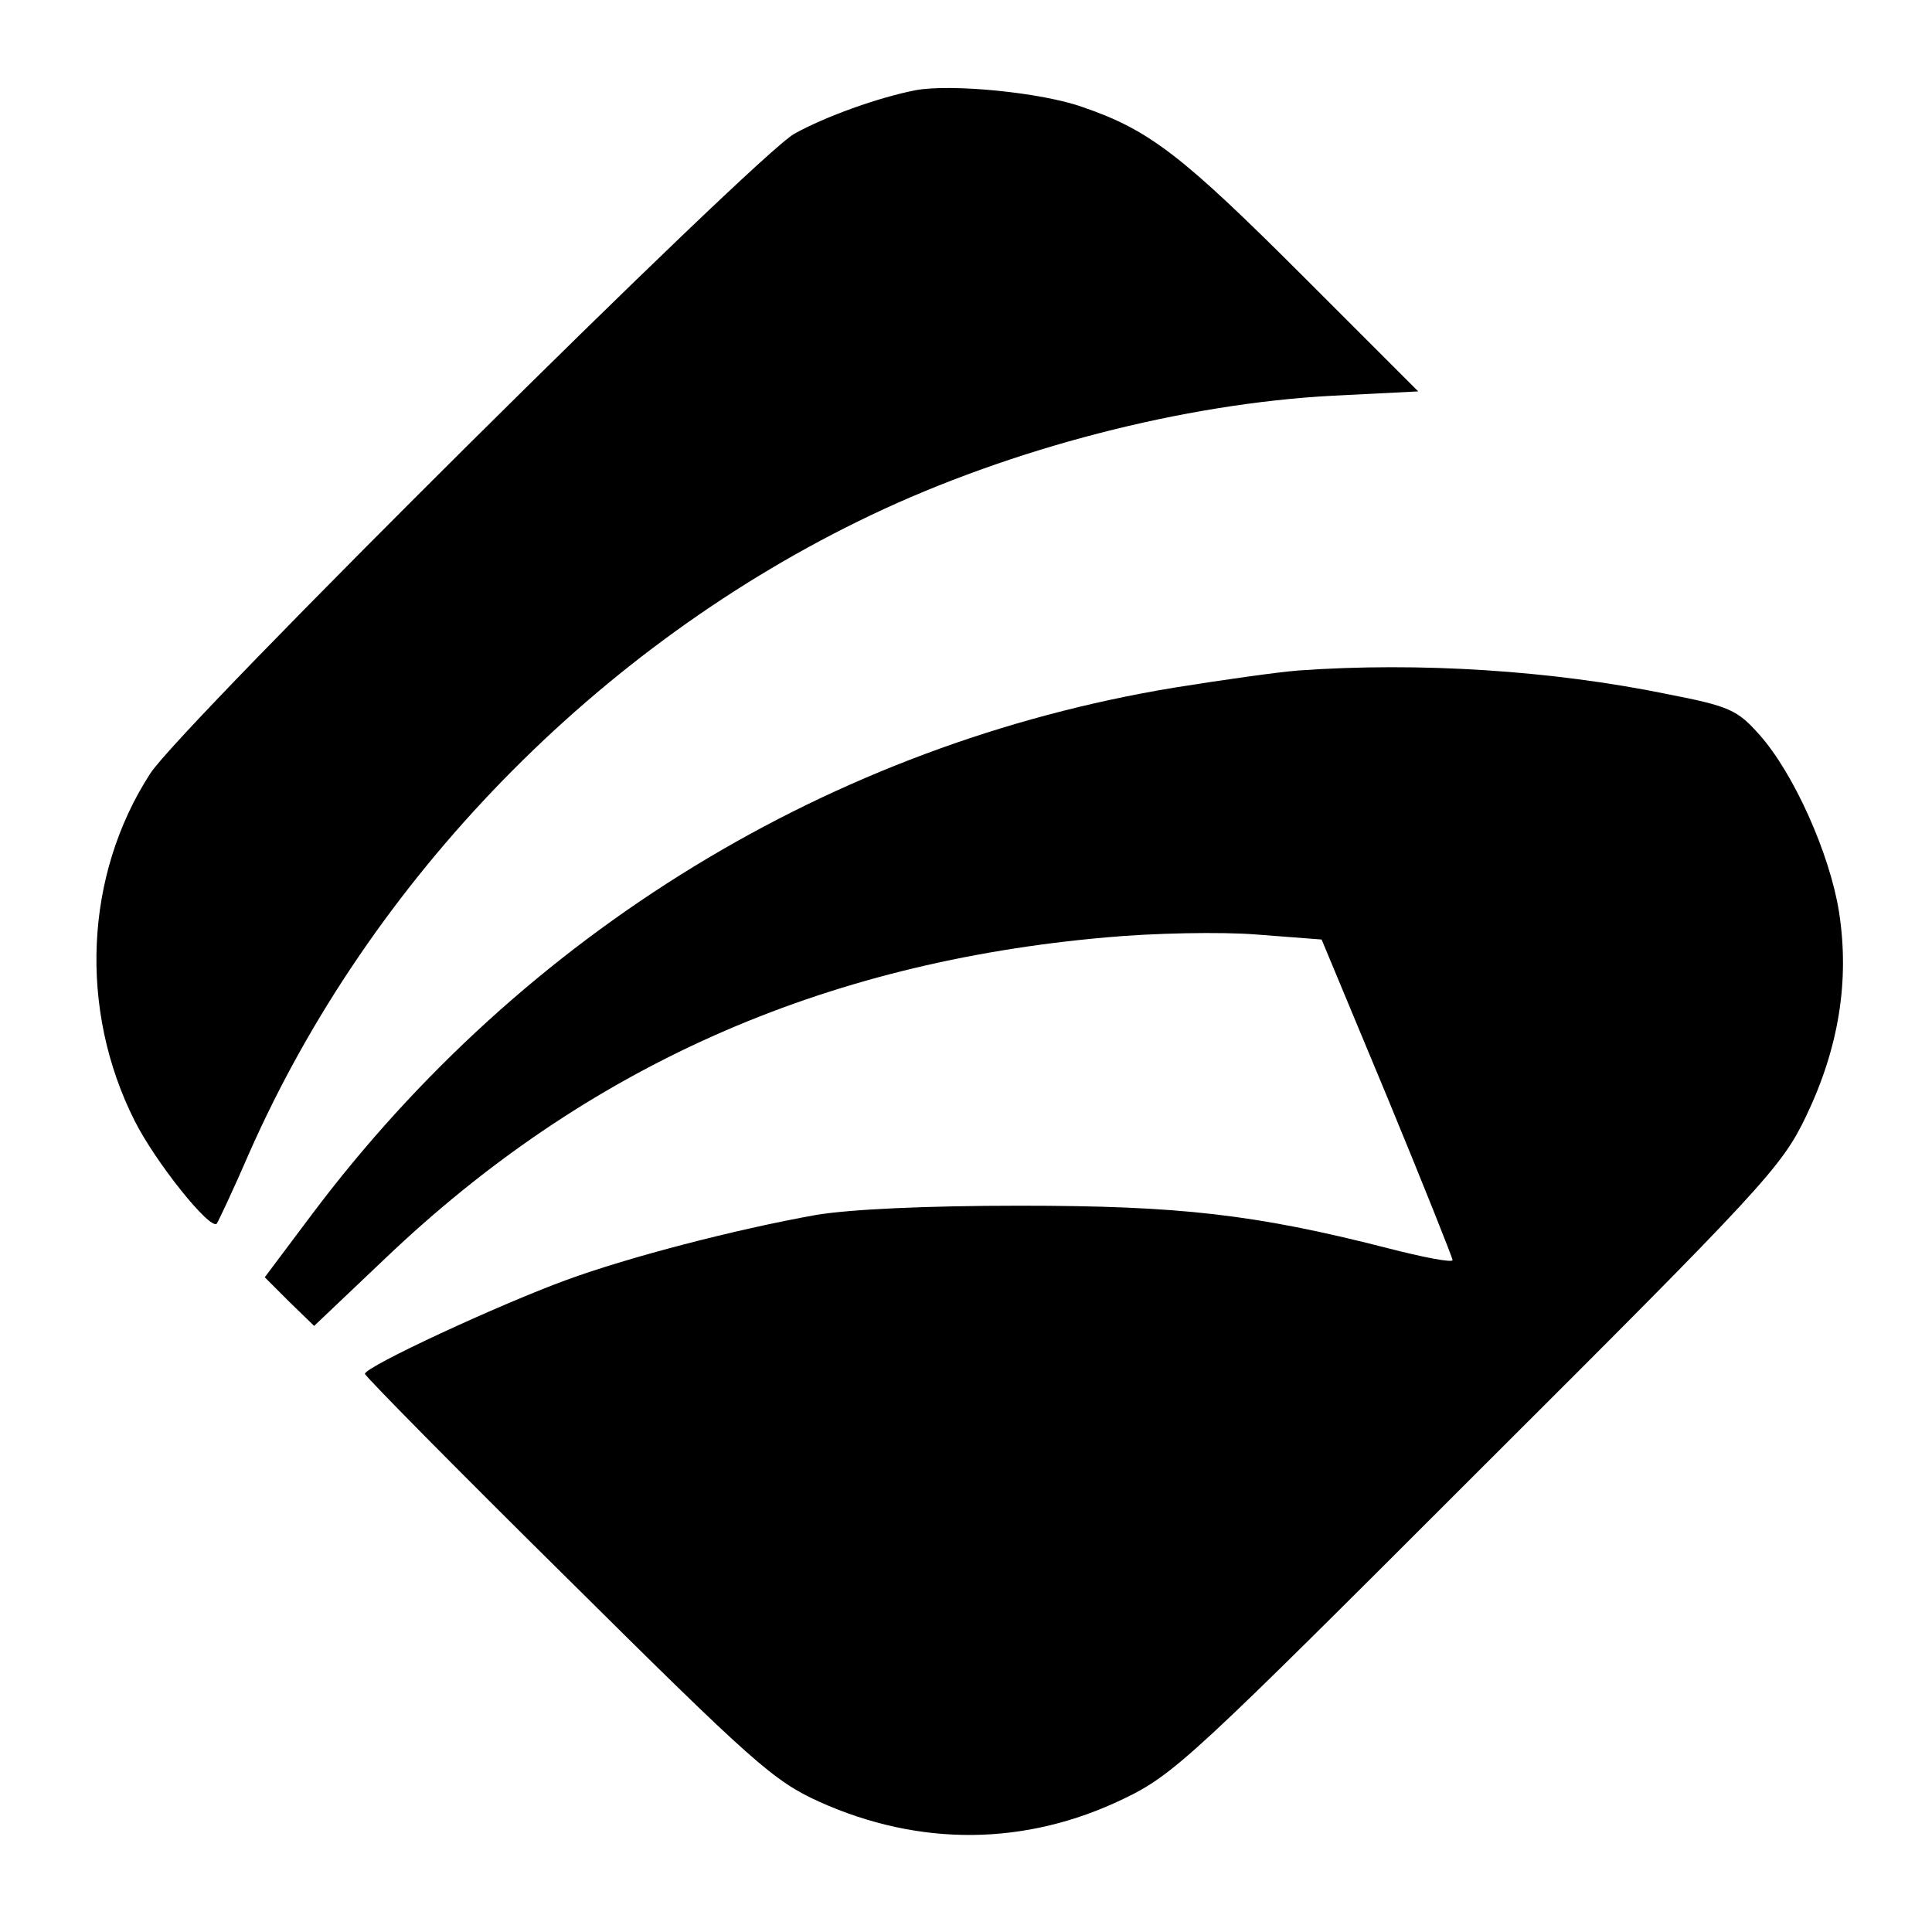 <?xml version="1.0" standalone="no"?>
<!DOCTYPE svg PUBLIC "-//W3C//DTD SVG 20010904//EN"
 "http://www.w3.org/TR/2001/REC-SVG-20010904/DTD/svg10.dtd">
<svg version="1.0" xmlns="http://www.w3.org/2000/svg"
 width="270pt" height="270pt" viewBox="0 0 270 270"
 preserveAspectRatio="xMidYMid meet">
<g transform="translate(0,270) scale(0.1,-0.1)"
fill="#000000" stroke="none">
<path d="M1280 2574 c-52 -10 -127 -37 -170 -61 -55 -31 -858 -828 -900 -894
-92 -142 -100 -330 -22 -485 29 -58 106 -154 115 -144 2 3 23 47 45 98 169
383 487 710 869 892 195 93 437 156 646 167 l119 6 -159 159 c-170 170 -216
206 -309 238 -58 21 -185 33 -234 24z"/>
<path d="M1815 1763 c-27 -2 -106 -13 -174 -24 -479 -79 -909 -342 -1205 -736
l-66 -88 34 -34 35 -34 99 94 c281 268 610 414 1008 449 65 6 160 8 210 4 l91
-7 92 -221 c50 -121 91 -224 91 -227 0 -4 -42 4 -92 17 -184 47 -290 59 -513
59 -131 0 -238 -5 -285 -13 -112 -20 -262 -59 -349 -91 -93 -34 -281 -121
-281 -131 0 -3 127 -132 283 -286 259 -257 288 -283 352 -312 140 -63 288 -62
425 4 71 34 98 60 496 458 399 398 424 425 458 496 46 96 61 190 46 286 -13
81 -63 193 -111 247 -31 35 -42 40 -129 57 -161 33 -347 45 -515 33z"/>
</g>
</svg>

